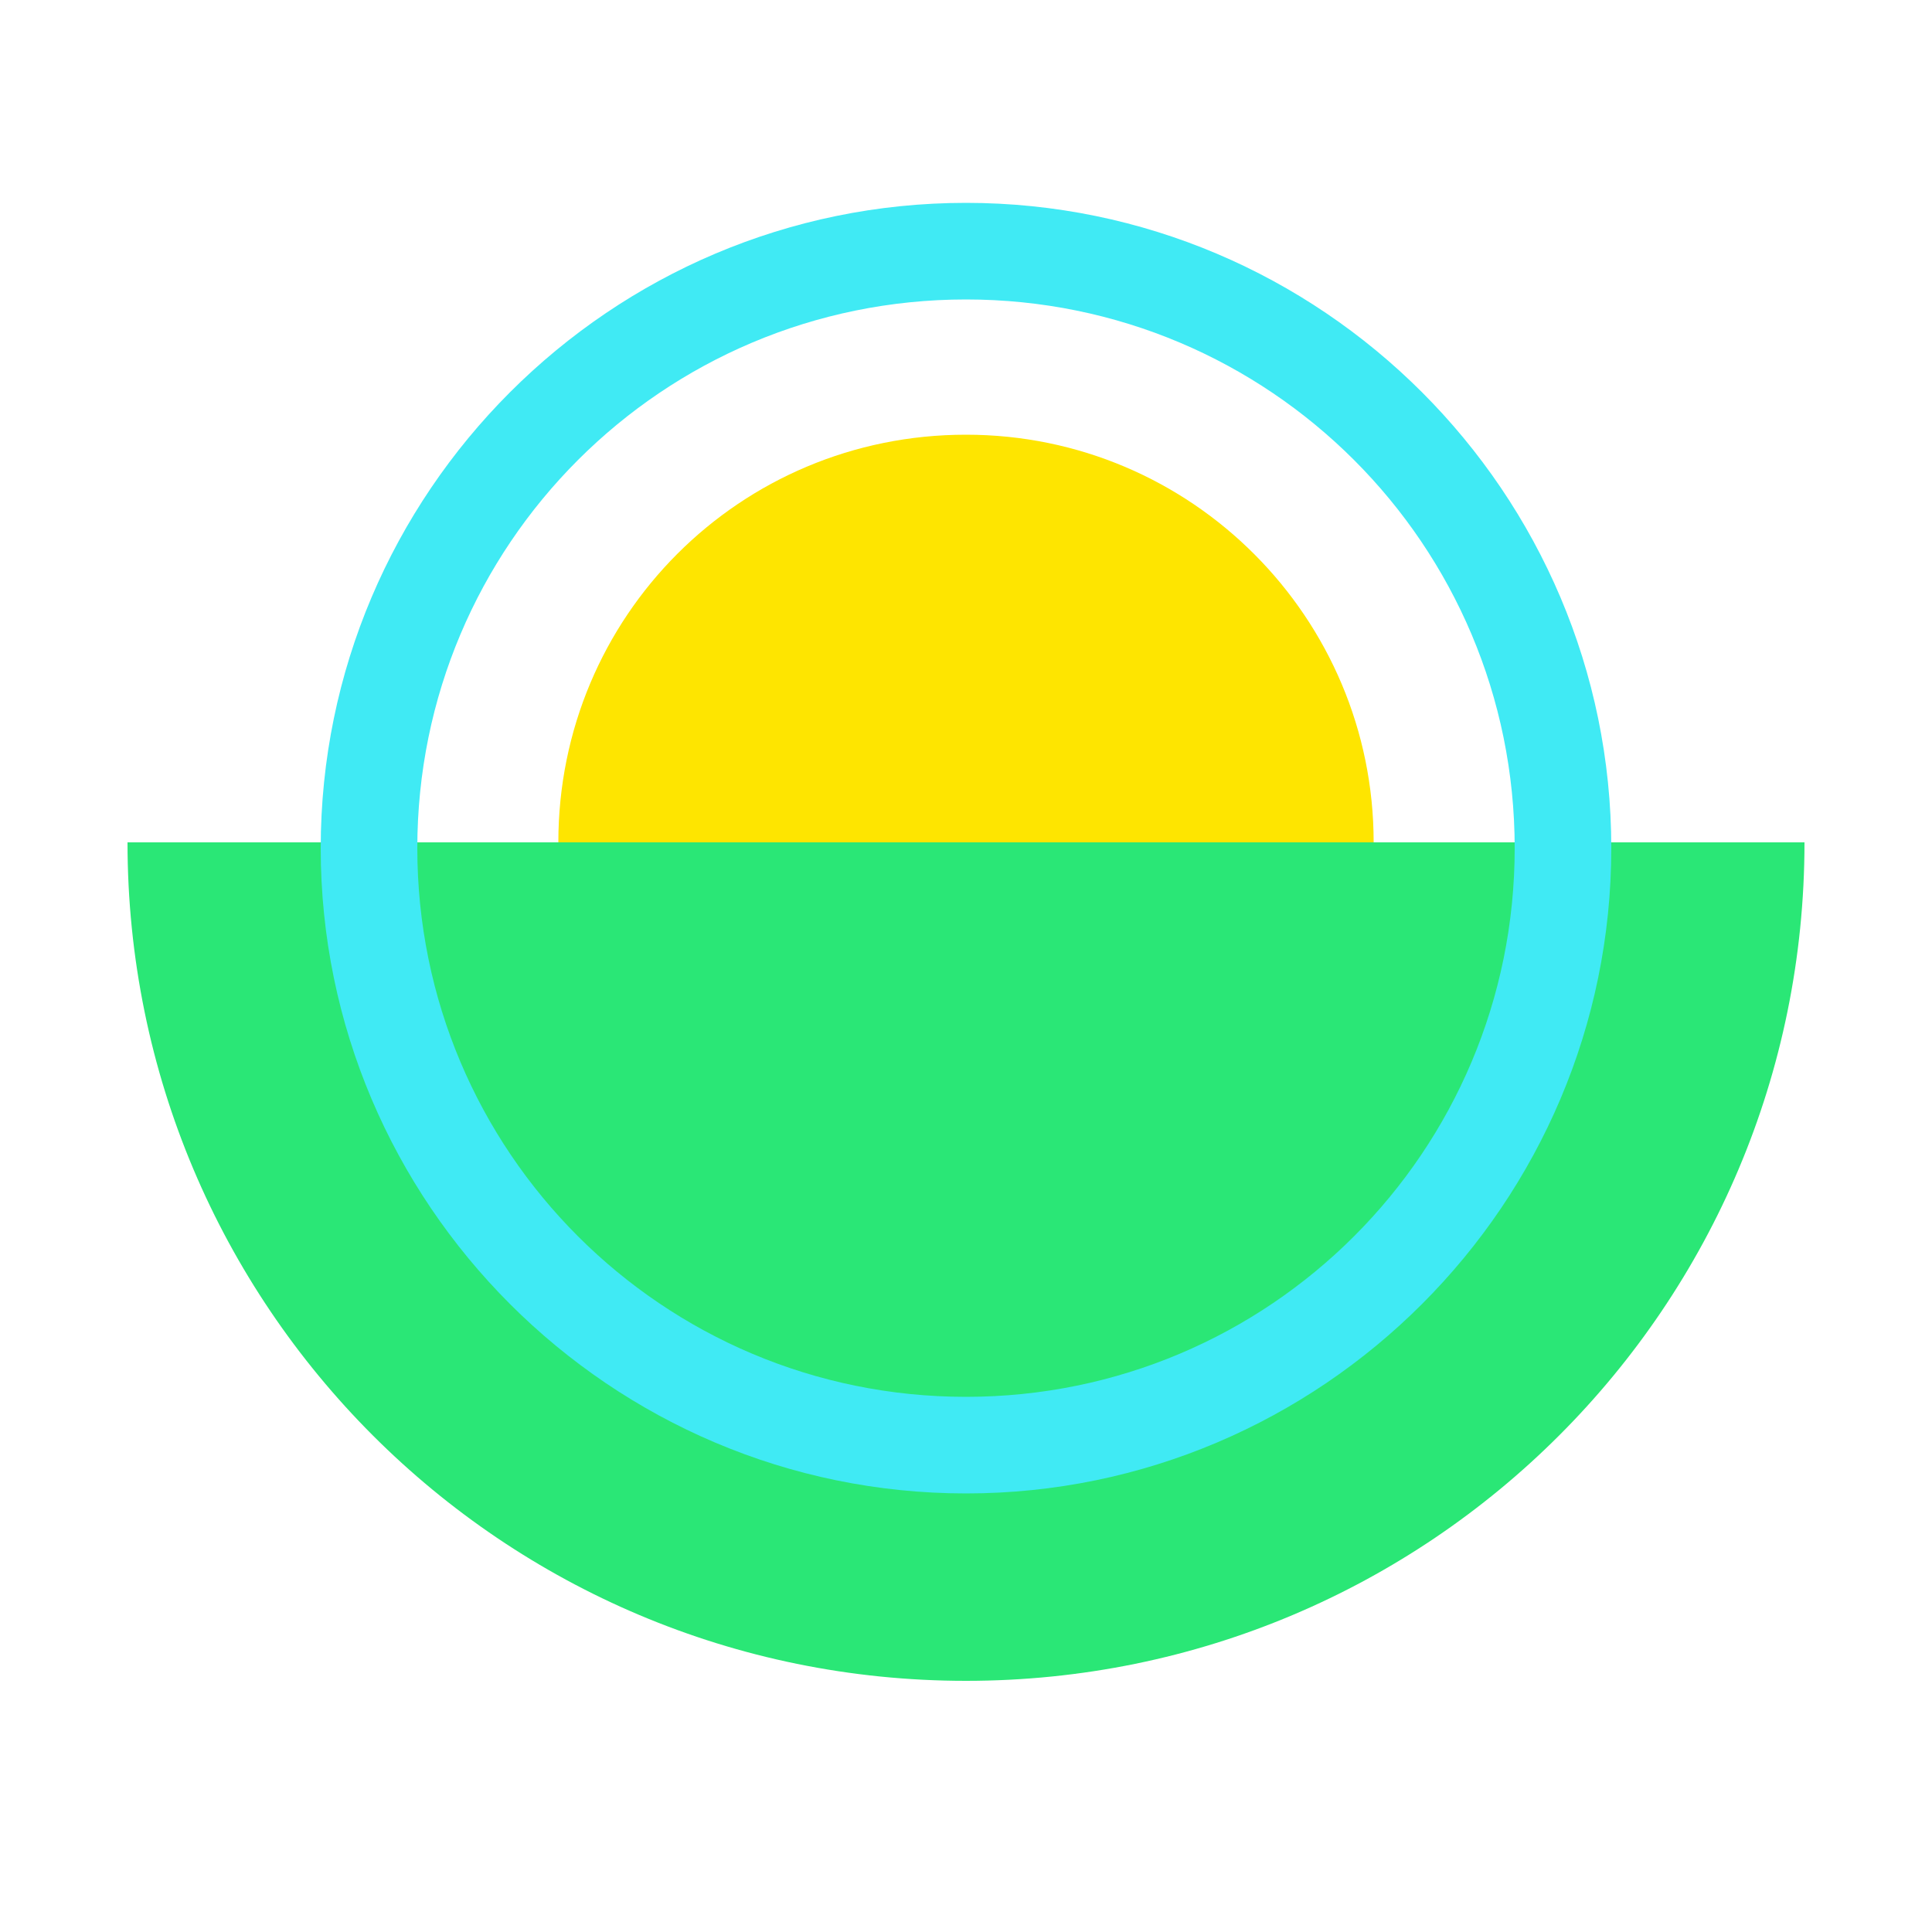 <svg version="1.1" id="Layer_2_1_" xmlns="http://www.w3.org/2000/svg" xmlns:xlink="http://www.w3.org/1999/xlink" x="0px" y="0px"
	 viewBox="0 0 100 100" style="enable-background:new 0 0 100 100;" xml:space="preserve">
<path style="fill:#2AE776;" d="M93.4,43.6C93.4,67.6,74,87,50,87S6.6,67.6,6.6,43.6H93.4z"/>
<path style="fill:#40EAF4;" d="M50,77.3c-18.4,0-33.4-15-33.4-33.4s15-33.4,33.4-33.4s33.4,15,33.4,33.4S68.4,77.3,50,77.3z M50,15.5
	c-15.7,0-28.4,12.7-28.4,28.4S34.3,72.3,50,72.3s28.4-12.7,28.4-28.4S65.7,15.5,50,15.5z"/>
<path style="fill:#FEE500;" d="M28.9,43.6c0-11.7,9.4-21.1,21.1-21.1S71.1,32,71.1,43.6H28.9z"/>
</svg>
